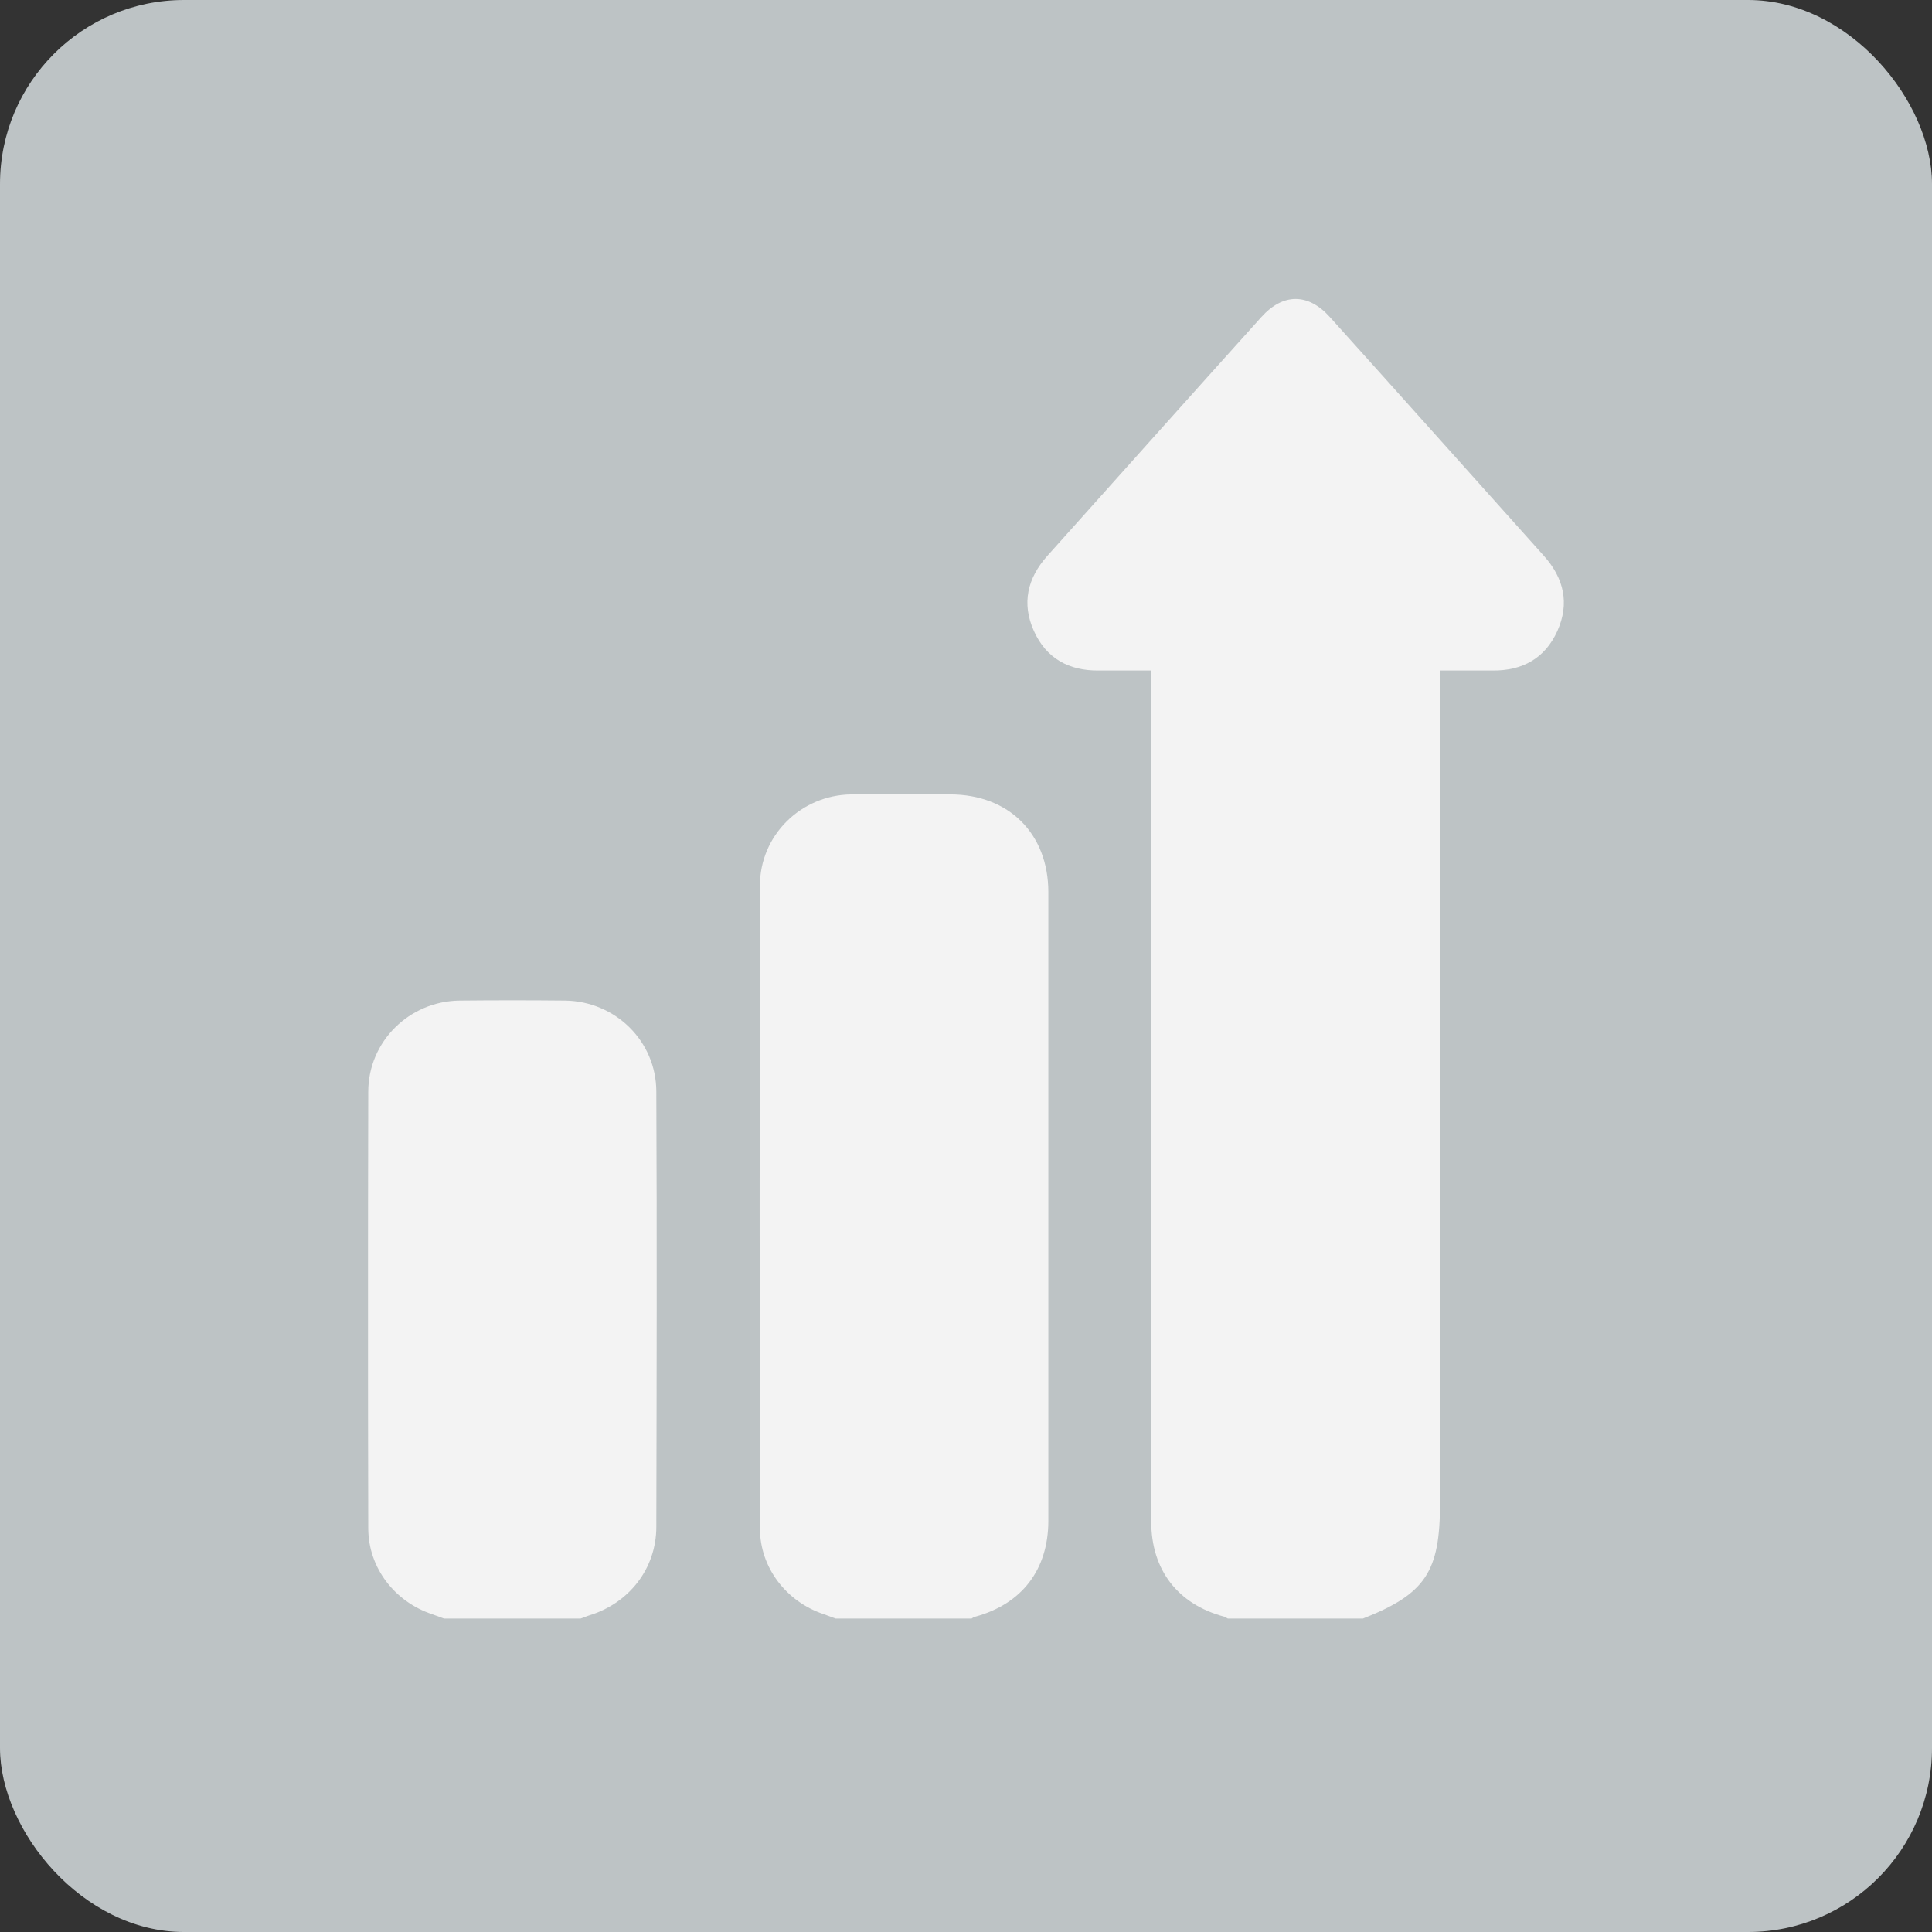 <svg width="76" height="76" viewBox="0 0 76 76" fill="none" xmlns="http://www.w3.org/2000/svg">
<rect x="0" y="0" width="76" height="76" fill="#333333" stroke="none"/>
<rect y="-0" width="76" height="76" rx="7.238" fill="#BDC3C5"/>
<g clip-path="url(#clip0_719_9236)">
<path d="M48.333 63.689C48.279 63.662 48.225 63.622 48.157 63.595C46.329 63.107 45.287 61.753 45.287 59.858C45.287 54.199 45.287 48.539 45.287 42.88C45.287 37.6 45.287 32.306 45.287 27.026C45.287 26.823 45.287 26.634 45.287 26.376C44.569 26.376 43.892 26.376 43.229 26.376C42.051 26.39 41.157 25.902 40.67 24.819C40.183 23.736 40.413 22.748 41.198 21.868C44.001 18.741 46.803 15.6 49.619 12.472C50.472 11.524 51.461 11.524 52.313 12.472C55.13 15.6 57.932 18.741 60.735 21.868C61.52 22.748 61.75 23.736 61.263 24.819C60.775 25.902 59.882 26.39 58.704 26.376C58.027 26.376 57.364 26.376 56.646 26.376C56.646 26.62 56.646 26.823 56.646 27.013C56.646 37.722 56.646 48.431 56.646 59.14C56.646 61.834 56.077 62.701 53.6 63.676C51.853 63.689 50.093 63.689 48.333 63.689Z" fill="#F3F3F3"/>
<path d="M32.926 63.689C32.75 63.622 32.587 63.568 32.411 63.5C30.936 63.012 29.893 61.672 29.893 60.115C29.879 51.694 29.879 43.259 29.893 34.838C29.893 32.861 31.504 31.277 33.481 31.25C34.781 31.237 36.08 31.237 37.38 31.25C39.681 31.25 41.239 32.794 41.239 35.095C41.239 42.433 41.239 49.785 41.239 57.123C41.239 58.03 41.239 58.951 41.239 59.858C41.225 61.753 40.196 63.094 38.368 63.595C38.301 63.608 38.246 63.649 38.192 63.689C36.446 63.689 34.686 63.689 32.926 63.689Z" fill="#F3F3F3"/>
<path d="M17.518 63.689C17.342 63.622 17.18 63.567 17.004 63.5C15.528 63.012 14.486 61.672 14.486 60.115C14.472 54.402 14.472 48.675 14.486 42.948C14.486 40.971 16.097 39.387 18.073 39.36C19.454 39.346 20.849 39.346 22.23 39.36C24.207 39.387 25.818 40.958 25.818 42.948C25.845 48.648 25.831 54.361 25.818 60.061C25.818 61.713 24.735 63.08 23.151 63.554C23.029 63.594 22.907 63.649 22.785 63.689C21.038 63.689 19.279 63.689 17.518 63.689Z" fill="#F3F3F3"/>
</g>
<defs>
<clipPath id="clip0_719_9236">
<rect width="47.047" height="51.908" fill="white" transform="translate(14.477 11.761)"/>
</clipPath>
</defs>
</svg>
